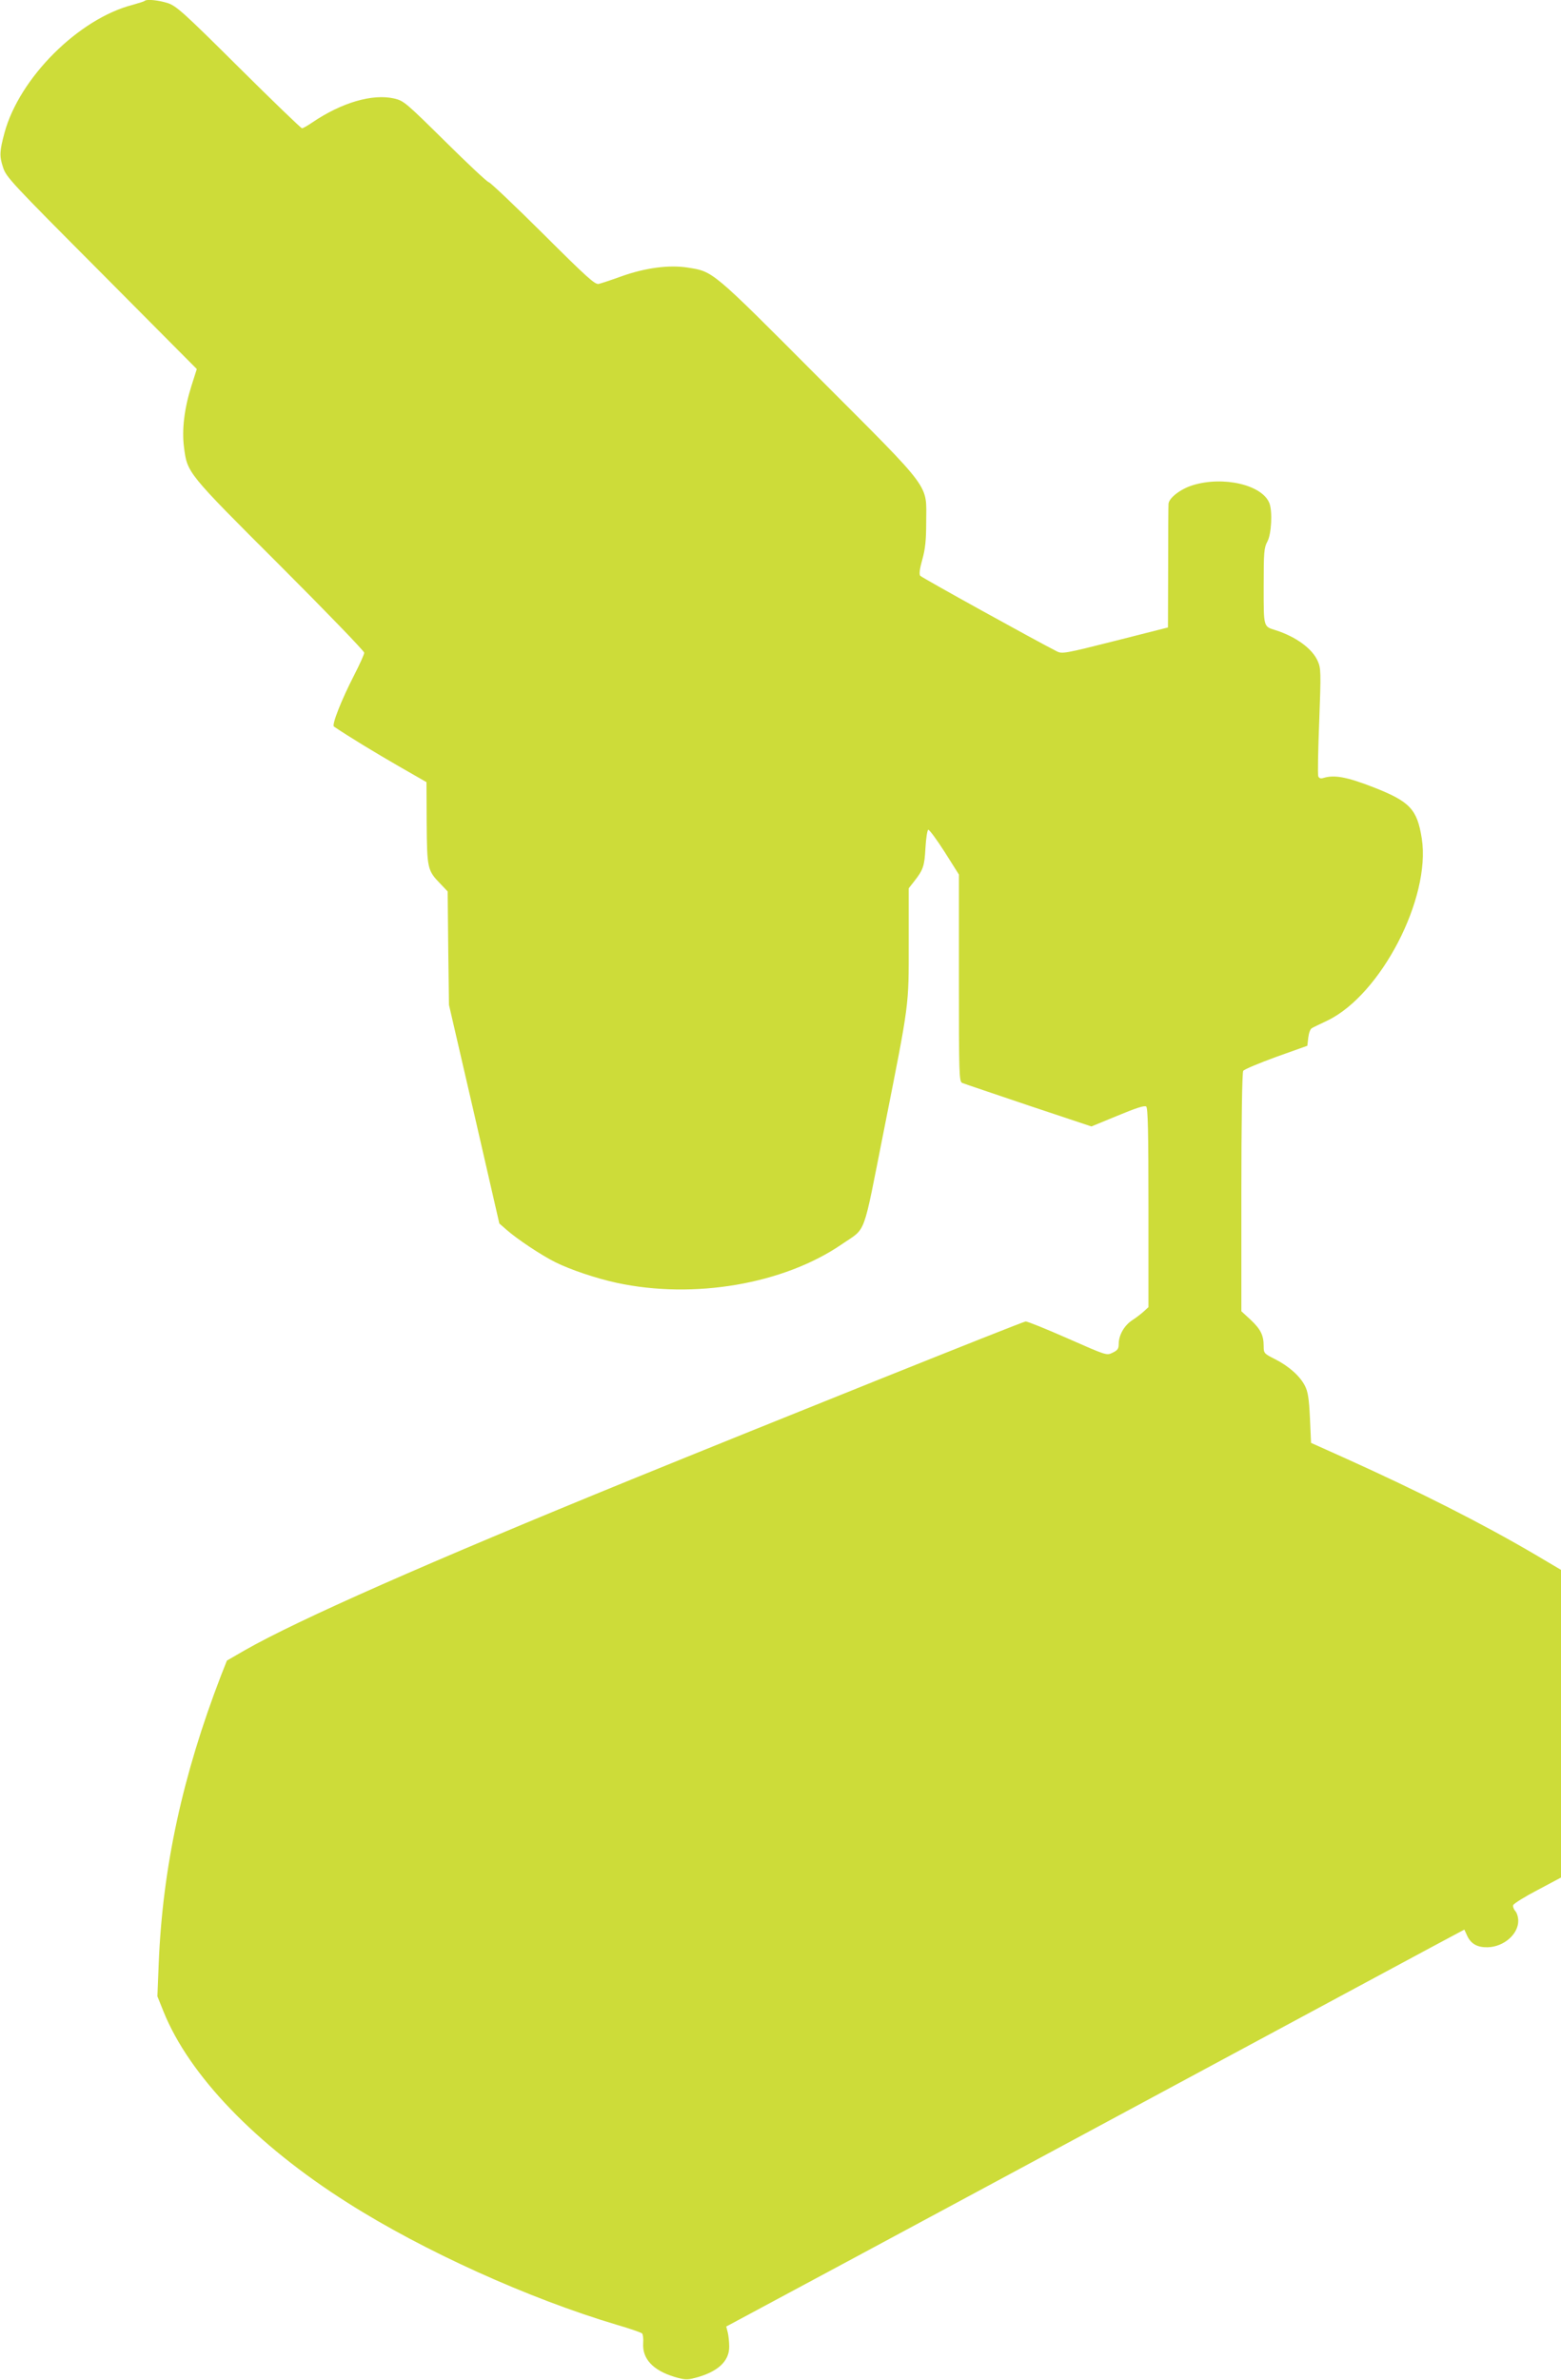 <?xml version="1.0" standalone="no"?>
<!DOCTYPE svg PUBLIC "-//W3C//DTD SVG 20010904//EN"
 "http://www.w3.org/TR/2001/REC-SVG-20010904/DTD/svg10.dtd">
<svg version="1.0" xmlns="http://www.w3.org/2000/svg"
 width="840pt" height="1280pt" viewBox="0 0 840 1280"
 preserveAspectRatio="xMidYMid meet">
<g transform="translate(0,1280) scale(0.1,-0.1)"
fill="#cddc39" stroke="none">
<path d="M778 12795 c-3 -3 -32 -12 -64 -21 -291 -75 -610 -393 -690 -689 -26
-97 -28 -124 -8 -184 17 -54 41 -79 531 -571 l512 -515 -29 -91 c-38 -120 -52
-233 -40 -329 18 -139 14 -135 515 -635 250 -250 455 -462 455 -471 0 -8 -24
-62 -54 -120 -69 -134 -122 -269 -109 -277 76 -52 228 -144 348 -213 l150 -86
1 -220 c2 -246 4 -255 75 -328 l38 -40 3 -305 4 -305 136 -588 135 -588 39
-34 c54 -48 187 -137 262 -174 80 -40 219 -87 330 -111 417 -90 900 -7 1213
208 134 92 109 27 226 615 138 696 133 658 133 1006 l0 293 29 37 c49 62 56
83 61 180 3 52 10 96 15 98 6 1 45 -52 88 -119 l77 -122 0 -557 c0 -521 1
-557 18 -564 9 -4 170 -58 356 -121 l339 -113 141 58 c101 42 145 56 154 49 9
-8 12 -129 12 -545 l0 -534 -24 -22 c-13 -12 -41 -34 -63 -48 -44 -29 -73 -81
-73 -128 0 -26 -6 -34 -33 -47 -32 -16 -33 -15 -242 77 -116 51 -217 92 -226
91 -15 0 -1397 -555 -2119 -849 -1103 -450 -1796 -756 -2082 -919 l-97 -56
-32 -81 c-207 -538 -314 -1031 -335 -1549 l-7 -176 33 -82 c138 -343 497 -716
990 -1028 409 -260 976 -516 1450 -657 69 -20 129 -41 135 -46 5 -5 8 -29 6
-53 -5 -84 53 -146 169 -181 53 -16 68 -17 108 -6 124 32 187 90 186 170 0 25
-4 60 -8 76 l-8 31 259 139 c142 76 578 310 968 520 2002 1077 2683 1444 2713
1459 l32 17 16 -35 c21 -43 55 -61 109 -60 87 2 165 70 165 142 0 20 -7 43
-16 53 -9 10 -14 25 -11 32 3 8 62 45 131 81 l126 67 0 827 0 828 -137 81
c-286 168 -626 340 -1023 519 l-185 83 -6 134 c-5 106 -11 142 -27 173 -27 53
-87 106 -162 144 -58 29 -60 32 -60 69 0 59 -16 91 -70 142 l-50 46 0 639 c0
372 4 645 10 654 5 8 84 41 177 75 l168 60 5 44 c3 25 11 47 20 51 8 5 46 23
84 41 287 139 556 658 507 978 -25 158 -63 199 -259 276 -144 56 -212 69 -272
50 -13 -4 -22 -1 -26 9 -4 9 -1 143 5 298 10 263 9 284 -8 322 -29 67 -117
131 -226 166 -67 21 -65 13 -65 236 0 185 2 208 20 241 22 41 28 161 11 206
-38 99 -248 148 -413 97 -65 -20 -126 -67 -130 -99 -1 -9 -2 -162 -2 -341 l-1
-325 -284 -72 c-273 -69 -286 -71 -315 -56 -109 55 -726 396 -734 406 -7 8 -3
37 11 87 16 57 21 105 21 200 0 212 43 156 -578 778 -580 582 -567 571 -707
593 -99 15 -225 -1 -354 -47 -55 -20 -110 -38 -123 -41 -20 -5 -64 35 -301
271 -153 152 -284 276 -291 276 -7 0 -112 98 -234 219 -211 208 -223 219 -274
231 -117 27 -283 -21 -442 -129 -25 -17 -49 -31 -55 -31 -5 0 -158 147 -340
328 -296 294 -335 329 -381 345 -50 16 -115 23 -126 12z"/>
</g>
</svg>
